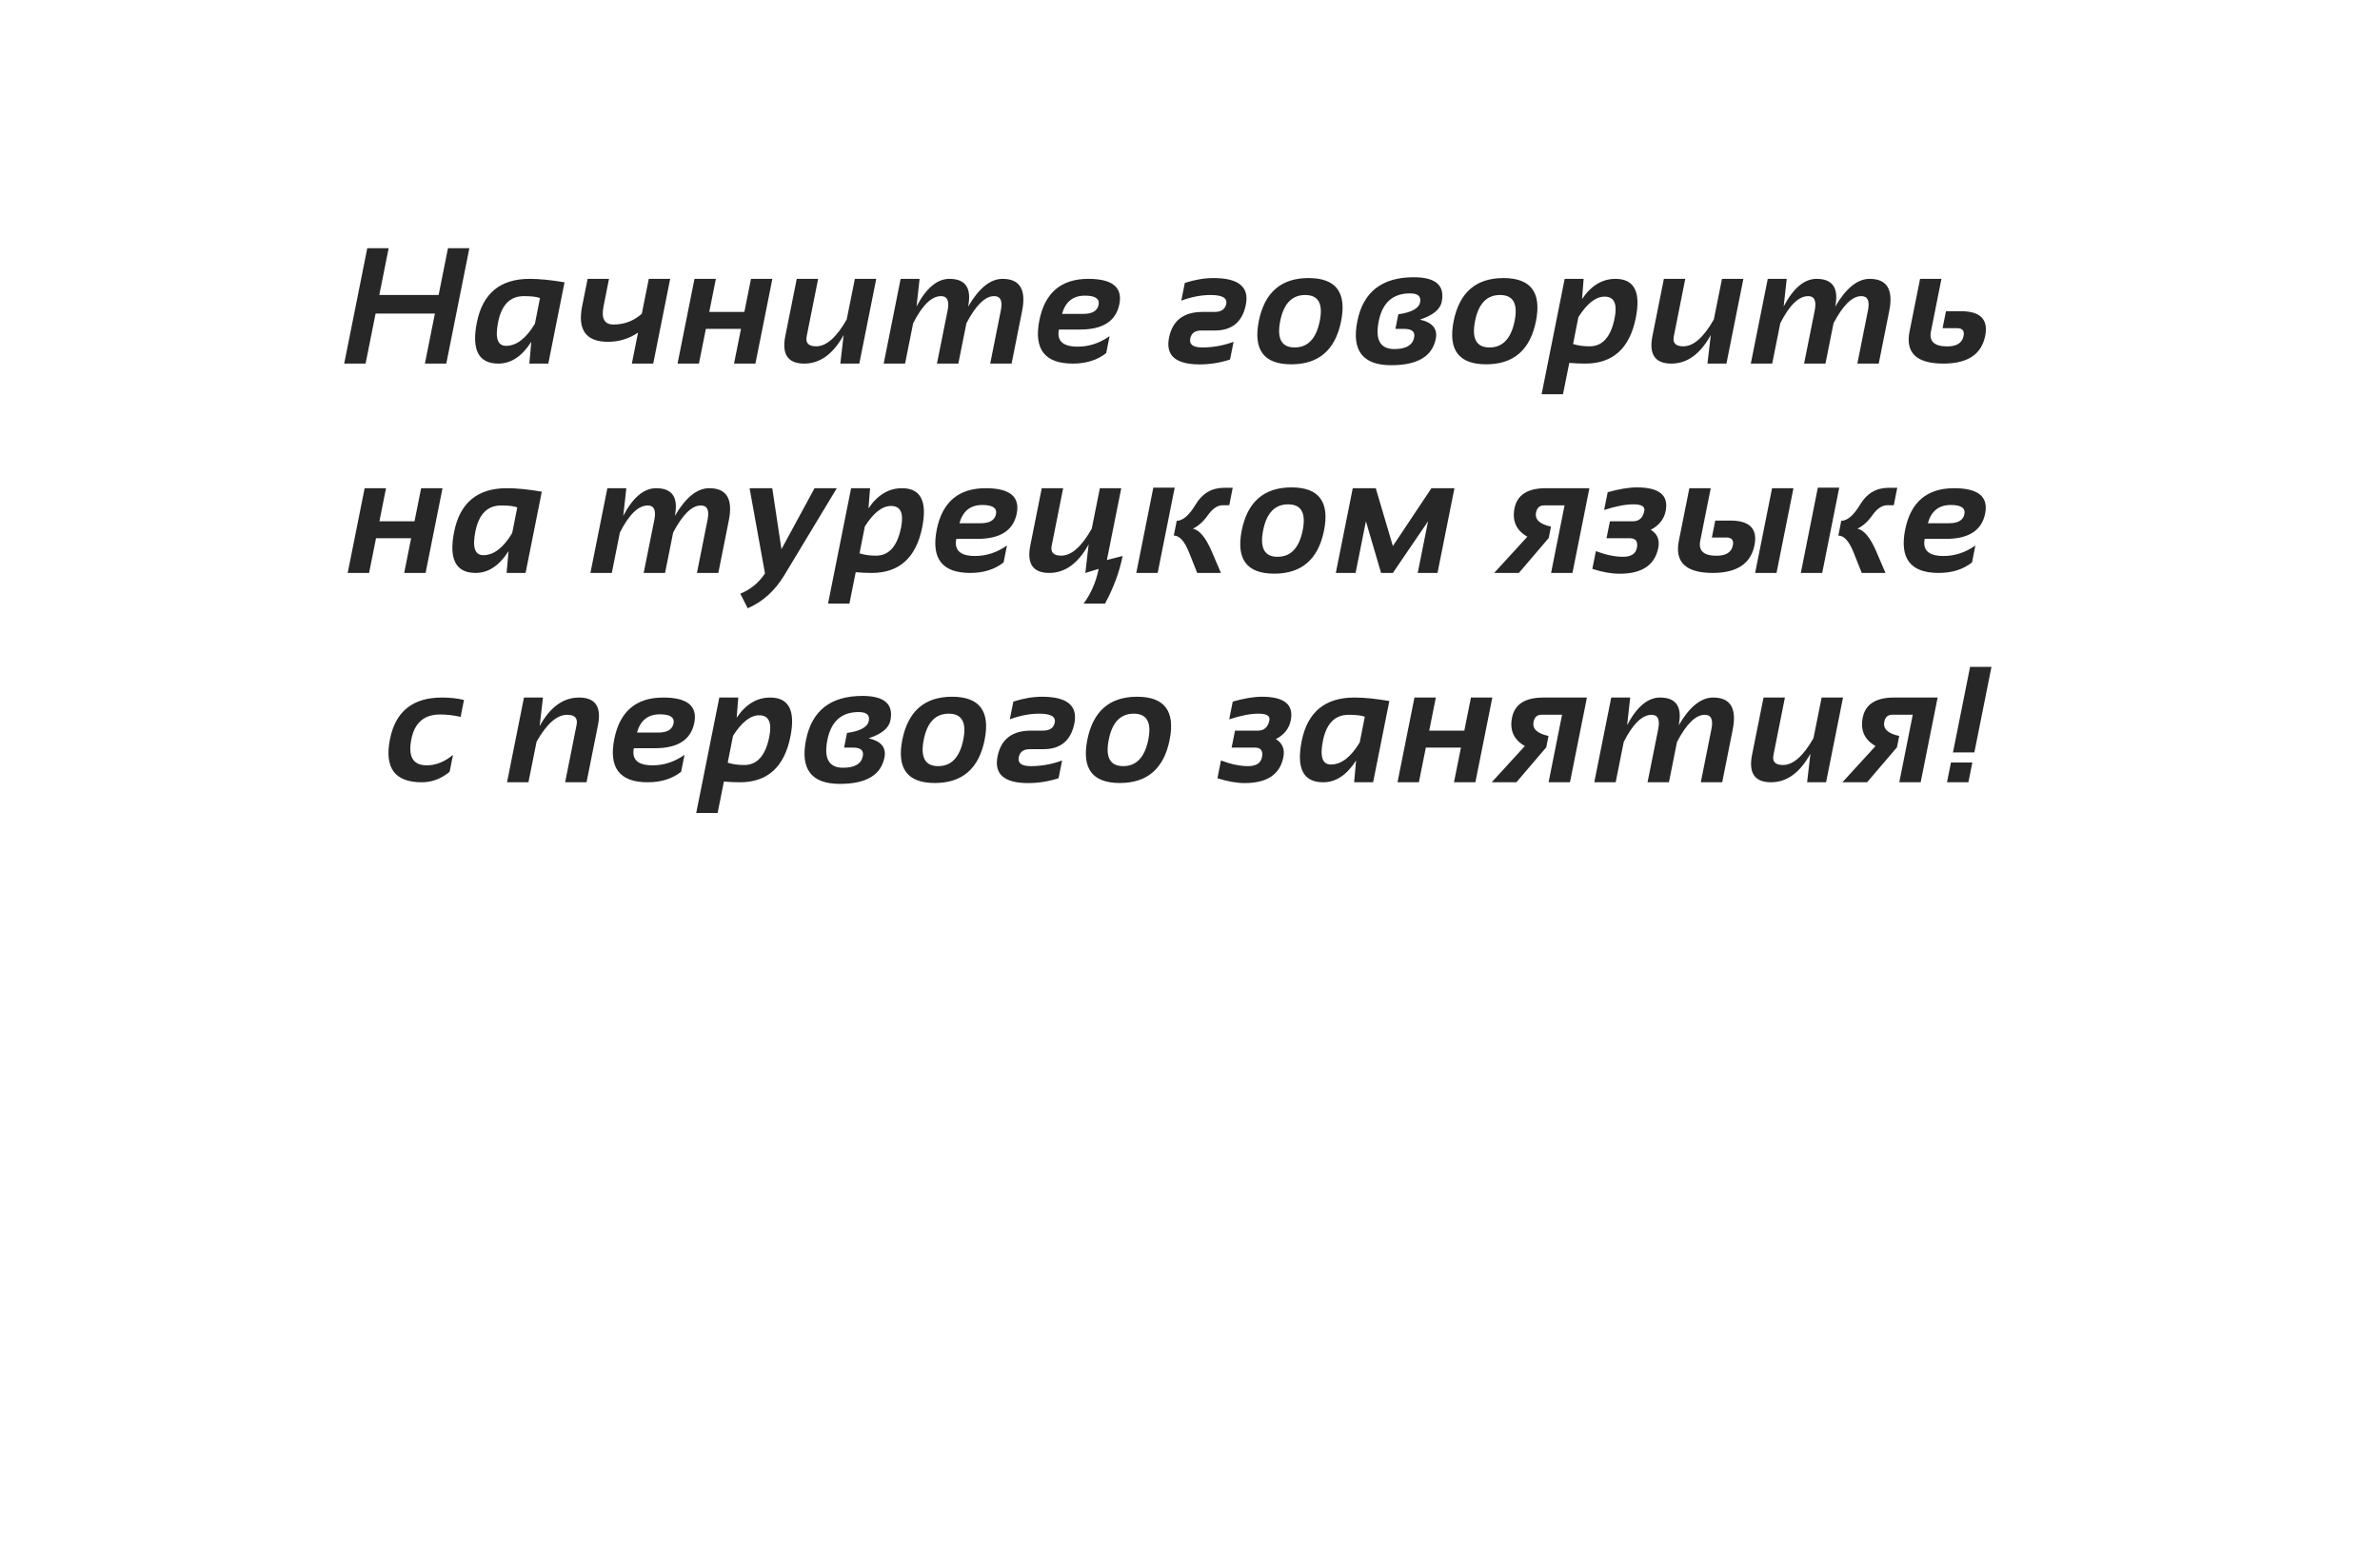 <?xml version="1.0" encoding="UTF-8"?> <svg xmlns="http://www.w3.org/2000/svg" width="432" height="284" viewBox="0 0 432 284" fill="none"> <g opacity="0.8" filter="url(#filter0_d)"> <rect x="2" y="6" width="412" height="264" rx="10" fill="white"></rect> </g> <path d="M62.476 66L66.665 45.053H70.547L68.848 53.549H79.614L81.314 45.053H85.195L81.006 66H77.124L78.94 56.918H68.174L66.357 66H62.476ZM98.016 54.105C97.43 53.871 96.453 53.754 95.086 53.754C92.596 53.754 91.038 55.331 90.413 58.485C89.837 61.347 90.315 62.777 91.849 62.777C93.743 62.777 95.491 61.44 97.093 58.764L98.016 54.105ZM99.524 66H96.082L96.434 62.045C94.754 64.682 92.762 66 90.457 66C86.863 66 85.564 63.505 86.561 58.515C87.615 53.251 90.804 50.619 96.126 50.619C97.913 50.619 100.027 50.829 102.469 51.249L99.524 66ZM121.646 50.619L118.57 66H114.688L115.816 60.375C114.166 61.488 112.35 62.045 110.367 62.045C106.373 62.045 104.806 59.892 105.665 55.585L106.661 50.619H110.543L109.547 55.629C109.107 57.816 109.713 58.91 111.363 58.91C113.307 58.91 115.016 58.261 116.49 56.962L117.765 50.619H121.646ZM122.982 66L126.059 50.619H129.94L128.739 56.625H135.111L136.312 50.619H140.194L137.118 66H133.236L134.496 59.701H128.124L126.864 66H122.982ZM159.05 50.619L155.974 66H152.531L153.132 60.815C151.228 64.272 148.845 66 145.983 66C143.024 66 141.877 64.335 142.541 61.005L144.621 50.619H148.503L146.423 61.049C146.179 62.26 146.755 62.865 148.151 62.865C149.997 62.865 151.843 61.239 153.688 57.987L155.168 50.619H159.05ZM160.4 66L163.477 50.619H166.919L166.362 55.629C168.12 52.289 170.112 50.619 172.339 50.619C175.269 50.619 176.396 52.299 175.723 55.658C177.686 52.299 179.771 50.619 181.978 50.619C185.122 50.619 186.304 52.567 185.522 56.464L183.618 66H179.736L181.67 56.317C182.012 54.608 181.606 53.754 180.454 53.754C178.813 53.754 177.134 55.395 175.415 58.676L173.95 66H170.068L172.002 56.361C172.344 54.623 171.948 53.754 170.815 53.754C169.097 53.754 167.407 55.395 165.747 58.676L164.282 66H160.4ZM197.537 50.619C201.912 50.619 203.792 52.152 203.177 55.219C202.562 58.285 200.188 59.818 196.058 59.818H192.205C191.795 61.889 192.938 62.924 195.633 62.924C197.674 62.924 199.598 62.289 201.404 61.02L200.789 64.096C199.178 65.365 197.156 66 194.725 66C189.637 66 187.615 63.378 188.66 58.134C189.666 53.124 192.625 50.619 197.537 50.619ZM192.776 56.977H196.658C198.27 56.977 199.188 56.425 199.412 55.321C199.627 54.218 198.797 53.666 196.922 53.666C194.773 53.666 193.392 54.77 192.776 56.977ZM223.266 65.268C221.439 65.853 219.604 66.147 217.758 66.147C213.402 66.147 211.547 64.535 212.191 61.312C212.816 58.188 214.838 56.625 218.256 56.625H220.453C221.674 56.625 222.382 56.137 222.577 55.16C222.792 54.086 221.85 53.549 219.75 53.549C218.041 53.549 216.264 53.891 214.418 54.574L215.062 51.352C216.889 50.766 218.622 50.473 220.263 50.473C224.823 50.473 226.781 52.084 226.137 55.307C225.512 58.432 223.637 59.994 220.512 59.994H218.021C216.898 59.994 216.239 60.482 216.044 61.459C215.829 62.533 216.557 63.07 218.227 63.07C220.17 63.07 222.064 62.728 223.91 62.045L223.266 65.268ZM232.38 58.251C231.735 61.464 232.609 63.07 235.002 63.07C237.395 63.07 238.913 61.464 239.558 58.251C240.183 55.116 239.299 53.549 236.906 53.549C234.514 53.549 233.005 55.116 232.38 58.251ZM228.483 58.31C229.528 53.085 232.541 50.473 237.521 50.473C242.502 50.473 244.47 53.085 243.425 58.31C242.38 63.524 239.367 66.132 234.387 66.132C229.426 66.132 227.458 63.524 228.483 58.31ZM252.524 66.293C247.358 66.293 245.308 63.632 246.372 58.31C247.437 52.987 250.85 50.326 256.611 50.326C260.596 50.326 262.29 51.806 261.694 54.765C261.421 56.161 260.103 57.245 257.739 58.017C260.015 58.534 260.972 59.696 260.61 61.503C259.976 64.696 257.28 66.293 252.524 66.293ZM253.096 63.363C255.205 63.363 256.401 62.665 256.685 61.269C256.89 60.224 256.294 59.701 254.897 59.701H253.286L253.813 57.05C256.226 56.708 257.544 55.98 257.769 54.867C257.983 53.793 257.368 53.256 255.923 53.256C252.817 53.256 250.928 54.94 250.254 58.31C249.58 61.679 250.527 63.363 253.096 63.363ZM267.747 58.251C267.103 61.464 267.977 63.07 270.369 63.07C272.762 63.07 274.28 61.464 274.925 58.251C275.55 55.116 274.666 53.549 272.273 53.549C269.881 53.549 268.372 55.116 267.747 58.251ZM263.851 58.31C264.896 53.085 267.908 50.473 272.889 50.473C277.869 50.473 279.837 53.085 278.792 58.31C277.747 63.524 274.734 66.132 269.754 66.132C264.793 66.132 262.825 63.524 263.851 58.31ZM285.533 62.44C286.363 62.724 287.364 62.865 288.536 62.865C290.88 62.865 292.394 61.161 293.077 57.753C293.595 55.145 292.989 53.842 291.261 53.842C289.659 53.842 288.072 55.082 286.5 57.562L285.533 62.44ZM284.01 50.619H287.452L287.159 54.281C288.81 51.84 290.836 50.619 293.238 50.619C296.637 50.619 297.862 52.982 296.915 57.709C295.812 63.236 292.755 66 287.745 66C286.798 66 285.831 65.956 284.845 65.868L283.702 71.566H279.82L284.01 50.619ZM316.444 50.619L313.368 66H309.926L310.526 60.815C308.622 64.272 306.239 66 303.378 66C300.419 66 299.271 64.335 299.936 61.005L302.016 50.619H305.897L303.817 61.049C303.573 62.26 304.149 62.865 305.546 62.865C307.392 62.865 309.237 61.239 311.083 57.987L312.562 50.619H316.444ZM317.795 66L320.871 50.619H324.313L323.757 55.629C325.515 52.289 327.507 50.619 329.733 50.619C332.663 50.619 333.791 52.299 333.117 55.658C335.08 52.299 337.165 50.619 339.372 50.619C342.517 50.619 343.698 52.567 342.917 56.464L341.013 66H337.131L339.064 56.317C339.406 54.608 339.001 53.754 337.849 53.754C336.208 53.754 334.528 55.395 332.81 58.676L331.345 66H327.463L329.396 56.361C329.738 54.623 329.343 53.754 328.21 53.754C326.491 53.754 324.802 55.395 323.142 58.676L321.677 66H317.795ZM352.397 50.619L350.493 60.155C350.132 61.972 351.113 62.88 353.438 62.88C355.176 62.88 356.167 62.25 356.411 60.99C356.606 60.043 356.206 59.569 355.21 59.569H352.603L353.218 56.493H355.957C359.473 56.493 360.933 57.987 360.337 60.976C359.663 64.325 357.139 66 352.764 66C347.881 66 345.83 64.052 346.611 60.155L348.516 50.619H352.397ZM63.111 104L66.188 88.619H70.069L68.868 94.625H75.24L76.441 88.619H80.323L77.247 104H73.365L74.625 97.701H68.253L66.993 104H63.111ZM93.891 92.106C93.305 91.871 92.328 91.754 90.961 91.754C88.471 91.754 86.913 93.331 86.288 96.485C85.712 99.347 86.19 100.777 87.724 100.777C89.618 100.777 91.366 99.439 92.968 96.764L93.891 92.106ZM95.399 104H91.957L92.309 100.045C90.629 102.682 88.637 104 86.332 104C82.738 104 81.439 101.505 82.436 96.515C83.49 91.251 86.679 88.619 92.001 88.619C93.788 88.619 95.902 88.829 98.344 89.249L95.399 104ZM107.168 104L110.244 88.619H113.687L113.13 93.629C114.888 90.289 116.88 88.619 119.106 88.619C122.036 88.619 123.164 90.299 122.49 93.658C124.453 90.299 126.538 88.619 128.745 88.619C131.89 88.619 133.071 90.567 132.29 94.464L130.386 104H126.504L128.438 94.317C128.779 92.608 128.374 91.754 127.222 91.754C125.581 91.754 123.901 93.394 122.183 96.676L120.718 104H116.836L118.77 94.361C119.111 92.623 118.716 91.754 117.583 91.754C115.864 91.754 114.175 93.394 112.515 96.676L111.05 104H107.168ZM136.058 88.619H140.174L141.844 99.693L147.85 88.619H151.893L142.342 104.454C140.652 107.247 138.445 109.234 135.721 110.416L134.373 107.765C136.238 107.013 137.732 105.787 138.855 104.088L136.058 88.619ZM156.012 100.44C156.842 100.724 157.843 100.865 159.015 100.865C161.358 100.865 162.872 99.161 163.556 95.753C164.073 93.145 163.468 91.842 161.739 91.842C160.138 91.842 158.551 93.082 156.979 95.562L156.012 100.44ZM154.488 88.619H157.931L157.638 92.281C159.288 89.84 161.314 88.619 163.717 88.619C167.115 88.619 168.341 90.982 167.394 95.709C166.29 101.236 163.233 104 158.224 104C157.276 104 156.31 103.956 155.323 103.868L154.181 109.566H150.299L154.488 88.619ZM178.91 88.619C183.285 88.619 185.165 90.152 184.55 93.219C183.935 96.285 181.562 97.818 177.431 97.818H173.578C173.168 99.889 174.311 100.924 177.006 100.924C179.047 100.924 180.971 100.289 182.777 99.019L182.162 102.096C180.551 103.365 178.529 104 176.098 104C171.01 104 168.988 101.378 170.033 96.134C171.039 91.124 173.998 88.619 178.91 88.619ZM174.149 94.977H178.031C179.643 94.977 180.561 94.425 180.785 93.321C181 92.218 180.17 91.666 178.295 91.666C176.146 91.666 174.765 92.769 174.149 94.977ZM200.915 101.656L203.771 100.924C203.195 103.805 202.131 106.686 200.578 109.566H196.696C198.044 107.711 198.952 105.611 199.421 103.268L197.004 104L197.604 98.814C195.7 102.271 193.317 104 190.456 104C187.497 104 186.35 102.335 187.014 99.005L189.094 88.619H192.976L190.896 99.049C190.651 100.26 191.228 100.865 192.624 100.865C194.47 100.865 196.315 99.239 198.161 95.987L199.641 88.619H203.522L200.915 101.656ZM213.223 88.517L210.132 104H206.25L209.341 88.517H213.223ZM217.31 104L215.874 100.396C215.054 98.277 214.116 97.218 213.062 97.218L213.589 94.537C214.692 94.537 215.845 93.541 217.046 91.549C218.247 89.547 219.961 88.546 222.188 88.546H223.755L223.125 91.71H221.968C221.011 91.71 220.112 92.301 219.272 93.482C218.442 94.664 217.52 95.494 216.504 95.973C217.705 96.178 218.857 97.564 219.961 100.133L221.616 104H217.31ZM229.28 96.251C228.636 99.464 229.51 101.07 231.902 101.07C234.295 101.07 235.813 99.464 236.458 96.251C237.083 93.116 236.199 91.549 233.807 91.549C231.414 91.549 229.905 93.116 229.28 96.251ZM225.384 96.31C226.429 91.085 229.441 88.473 234.422 88.473C239.402 88.473 241.37 91.085 240.325 96.31C239.28 101.524 236.268 104.132 231.287 104.132C226.326 104.132 224.358 101.524 225.384 96.31ZM242.467 104L245.543 88.619H249.718L252.823 99.122L259.825 88.619H264L260.924 104H257.335L259.21 94.625L252.823 104H250.685L247.931 94.625L246.056 104H242.467ZM281.54 104L283.986 91.739H280.28C279.47 91.739 278.981 92.169 278.815 93.028C278.562 94.298 279.465 95.152 281.525 95.592L281.115 97.657L275.695 104H271.213L277.233 97.423C275.222 96.28 274.445 94.557 274.904 92.252C275.393 89.83 277.287 88.619 280.588 88.619H288.498L285.422 104H281.54ZM291.812 89.352C293.882 88.766 295.649 88.473 297.114 88.473C301.167 88.473 302.91 89.898 302.344 92.75C302.041 94.254 301.138 95.392 299.634 96.163C300.835 96.895 301.289 97.994 300.996 99.459C300.371 102.584 298.032 104.146 293.979 104.146C292.515 104.146 290.864 103.854 289.028 103.268L289.673 100.045C291.489 100.729 293.13 101.07 294.595 101.07C296.06 101.07 296.899 100.533 297.114 99.459C297.349 98.287 296.919 97.701 295.825 97.701H291.606L292.222 94.625H296.396C297.52 94.625 298.208 94 298.462 92.75C298.618 91.949 297.964 91.549 296.499 91.549C295.034 91.549 293.257 91.891 291.167 92.574L291.812 89.352ZM318.577 104L321.653 88.619H325.535L322.459 104H318.577ZM310.521 88.619L308.616 98.155C308.255 99.972 309.236 100.88 311.561 100.88C313.299 100.88 314.29 100.25 314.534 98.99C314.729 98.043 314.329 97.569 313.333 97.569H310.726L311.341 94.493H314.08C317.596 94.493 319.056 95.987 318.46 98.976C317.786 102.325 315.262 104 310.887 104C306.004 104 303.953 102.052 304.734 98.155L306.639 88.619H310.521ZM333.844 88.517L330.753 104H326.871L329.962 88.517H333.844ZM337.931 104L336.495 100.396C335.675 98.277 334.737 97.218 333.683 97.218L334.21 94.537C335.313 94.537 336.466 93.541 337.667 91.549C338.868 89.547 340.582 88.546 342.809 88.546H344.376L343.746 91.71H342.589C341.632 91.71 340.733 92.301 339.894 93.482C339.063 94.664 338.141 95.494 337.125 95.973C338.326 96.178 339.479 97.564 340.582 100.133L342.237 104H337.931ZM354.691 88.619C359.066 88.619 360.946 90.152 360.331 93.219C359.716 96.285 357.343 97.818 353.212 97.818H349.359C348.949 99.889 350.092 100.924 352.787 100.924C354.828 100.924 356.752 100.289 358.559 99.019L357.943 102.096C356.332 103.365 354.311 104 351.879 104C346.791 104 344.77 101.378 345.814 96.134C346.82 91.124 349.779 88.619 354.691 88.619ZM349.931 94.977H353.812C355.424 94.977 356.342 94.425 356.566 93.321C356.781 92.218 355.951 91.666 354.076 91.666C351.928 91.666 350.546 92.769 349.931 94.977ZM81.612 140.096C80.089 141.365 78.399 142 76.544 142C71.661 142 69.742 139.388 70.787 134.163C71.793 129.134 74.933 126.619 80.206 126.619C81.671 126.619 83.009 126.766 84.22 127.059L83.605 130.135C82.394 129.842 81.153 129.695 79.884 129.695C77.003 129.695 75.265 131.185 74.669 134.163C74.034 137.337 74.962 138.924 77.452 138.924C79.112 138.924 80.704 138.289 82.228 137.02L81.612 140.096ZM92.033 142L95.109 126.619H98.552L97.951 131.805C99.856 128.348 102.238 126.619 105.1 126.619C108.059 126.619 109.206 128.284 108.542 131.614L106.462 142H102.58L104.66 131.57C104.904 130.359 104.328 129.754 102.932 129.754C101.086 129.754 99.24 131.38 97.394 134.632L95.915 142H92.033ZM120.381 126.619C124.756 126.619 126.636 128.152 126.021 131.219C125.405 134.285 123.032 135.818 118.901 135.818H115.049C114.639 137.889 115.781 138.924 118.477 138.924C120.518 138.924 122.441 138.289 124.248 137.02L123.633 140.096C122.021 141.365 120 142 117.568 142C112.48 142 110.459 139.378 111.504 134.134C112.51 129.124 115.469 126.619 120.381 126.619ZM115.62 132.977H119.502C121.113 132.977 122.031 132.425 122.256 131.321C122.471 130.218 121.641 129.666 119.766 129.666C117.617 129.666 116.235 130.77 115.62 132.977ZM132.088 138.44C132.918 138.724 133.919 138.865 135.091 138.865C137.435 138.865 138.948 137.161 139.632 133.753C140.149 131.146 139.544 129.842 137.815 129.842C136.214 129.842 134.627 131.082 133.055 133.562L132.088 138.44ZM130.564 126.619H134.007L133.714 130.281C135.364 127.84 137.391 126.619 139.793 126.619C143.191 126.619 144.417 128.982 143.47 133.709C142.366 139.236 139.31 142 134.3 142C133.353 142 132.386 141.956 131.399 141.868L130.257 147.566H126.375L130.564 126.619ZM152.452 142.293C147.286 142.293 145.235 139.632 146.3 134.31C147.364 128.987 150.777 126.326 156.539 126.326C160.523 126.326 162.218 127.806 161.622 130.765C161.349 132.161 160.03 133.245 157.667 134.017C159.942 134.534 160.899 135.696 160.538 137.503C159.903 140.696 157.208 142.293 152.452 142.293ZM153.023 139.363C155.133 139.363 156.329 138.665 156.612 137.269C156.817 136.224 156.222 135.701 154.825 135.701H153.214L153.741 133.05C156.153 132.708 157.472 131.98 157.696 130.867C157.911 129.793 157.296 129.256 155.851 129.256C152.745 129.256 150.855 130.94 150.182 134.31C149.508 137.679 150.455 139.363 153.023 139.363ZM167.675 134.251C167.03 137.464 167.904 139.07 170.297 139.07C172.689 139.07 174.208 137.464 174.853 134.251C175.478 131.116 174.594 129.549 172.201 129.549C169.809 129.549 168.3 131.116 167.675 134.251ZM163.778 134.31C164.823 129.085 167.836 126.473 172.816 126.473C177.797 126.473 179.765 129.085 178.72 134.31C177.675 139.524 174.662 142.132 169.682 142.132C164.721 142.132 162.753 139.524 163.778 134.31ZM192.141 141.268C190.314 141.854 188.479 142.146 186.633 142.146C182.277 142.146 180.422 140.535 181.066 137.312C181.691 134.188 183.713 132.625 187.131 132.625H189.328C190.549 132.625 191.257 132.137 191.452 131.16C191.667 130.086 190.725 129.549 188.625 129.549C186.916 129.549 185.139 129.891 183.293 130.574L183.938 127.352C185.764 126.766 187.497 126.473 189.138 126.473C193.698 126.473 195.656 128.084 195.012 131.307C194.387 134.432 192.512 135.994 189.387 135.994H186.896C185.773 135.994 185.114 136.482 184.919 137.459C184.704 138.533 185.432 139.07 187.102 139.07C189.045 139.07 190.939 138.729 192.785 138.045L192.141 141.268ZM201.255 134.251C200.61 137.464 201.484 139.07 203.877 139.07C206.27 139.07 207.788 137.464 208.433 134.251C209.058 131.116 208.174 129.549 205.781 129.549C203.389 129.549 201.88 131.116 201.255 134.251ZM197.358 134.31C198.403 129.085 201.416 126.473 206.396 126.473C211.377 126.473 213.345 129.085 212.3 134.31C211.255 139.524 208.242 142.132 203.262 142.132C198.301 142.132 196.333 139.524 197.358 134.31ZM223.761 127.352C225.831 126.766 227.599 126.473 229.063 126.473C233.116 126.473 234.859 127.898 234.293 130.75C233.99 132.254 233.087 133.392 231.583 134.163C232.784 134.896 233.238 135.994 232.945 137.459C232.32 140.584 229.981 142.146 225.929 142.146C224.464 142.146 222.813 141.854 220.978 141.268L221.622 138.045C223.438 138.729 225.079 139.07 226.544 139.07C228.009 139.07 228.849 138.533 229.063 137.459C229.298 136.287 228.868 135.701 227.774 135.701H223.556L224.171 132.625H228.346C229.469 132.625 230.157 132 230.411 130.75C230.567 129.949 229.913 129.549 228.448 129.549C226.983 129.549 225.206 129.891 223.116 130.574L223.761 127.352ZM247.729 130.105C247.143 129.871 246.166 129.754 244.799 129.754C242.309 129.754 240.751 131.331 240.126 134.485C239.55 137.347 240.028 138.777 241.562 138.777C243.456 138.777 245.204 137.439 246.806 134.764L247.729 130.105ZM249.237 142H245.795L246.146 138.045C244.467 140.682 242.475 142 240.17 142C236.576 142 235.277 139.505 236.273 134.515C237.328 129.251 240.517 126.619 245.839 126.619C247.626 126.619 249.74 126.829 252.182 127.249L249.237 142ZM253.664 142L256.74 126.619H260.622L259.421 132.625H265.793L266.994 126.619H270.876L267.8 142H263.918L265.178 135.701H258.806L257.546 142H253.664ZM281.089 142L283.535 129.739H279.829C279.019 129.739 278.53 130.169 278.364 131.028C278.11 132.298 279.014 133.152 281.074 133.592L280.664 135.657L275.244 142H270.762L276.782 135.423C274.771 134.28 273.994 132.557 274.453 130.252C274.941 127.83 276.836 126.619 280.137 126.619H288.047L284.971 142H281.089ZM289.383 142L292.459 126.619H295.901L295.345 131.629C297.103 128.289 299.095 126.619 301.321 126.619C304.251 126.619 305.379 128.299 304.705 131.658C306.668 128.299 308.753 126.619 310.96 126.619C314.104 126.619 315.286 128.567 314.505 132.464L312.601 142H308.719L310.652 132.317C310.994 130.608 310.589 129.754 309.437 129.754C307.796 129.754 306.116 131.395 304.397 134.676L302.933 142H299.051L300.984 132.361C301.326 130.623 300.931 129.754 299.798 129.754C298.079 129.754 296.39 131.395 294.729 134.676L293.265 142H289.383ZM334.532 126.619L331.456 142H328.014L328.614 136.814C326.71 140.271 324.327 142 321.466 142C318.507 142 317.359 140.335 318.023 137.005L320.104 126.619H323.985L321.905 137.049C321.661 138.26 322.237 138.865 323.634 138.865C325.479 138.865 327.325 137.239 329.171 133.987L330.65 126.619H334.532ZM344.745 142L347.191 129.739H343.485C342.675 129.739 342.187 130.169 342.021 131.028C341.767 132.298 342.67 133.152 344.73 133.592L344.32 135.657L338.9 142H334.418L340.438 135.423C338.427 134.28 337.65 132.557 338.109 130.252C338.598 127.83 340.492 126.619 343.793 126.619H351.703L348.627 142H344.745ZM361.477 121.053L358.371 136.58H354.489L357.595 121.053H361.477ZM358.005 138.411L357.287 142H353.405L354.123 138.411H358.005Z" fill="#272727"></path> <defs> <filter id="filter0_d" x="0" y="0" width="432" height="284" filterUnits="userSpaceOnUse" color-interpolation-filters="sRGB"> <feFlood flood-opacity="0" result="BackgroundImageFix"></feFlood> <feColorMatrix in="SourceAlpha" type="matrix" values="0 0 0 0 0 0 0 0 0 0 0 0 0 0 0 0 0 0 127 0"></feColorMatrix> <feOffset dx="8" dy="4"></feOffset> <feGaussianBlur stdDeviation="5"></feGaussianBlur> <feColorMatrix type="matrix" values="0 0 0 0 0 0 0 0 0 0 0 0 0 0 0 0 0 0 0.25 0"></feColorMatrix> <feBlend mode="normal" in2="BackgroundImageFix" result="effect1_dropShadow"></feBlend> <feBlend mode="normal" in="SourceGraphic" in2="effect1_dropShadow" result="shape"></feBlend> </filter> </defs> </svg> 